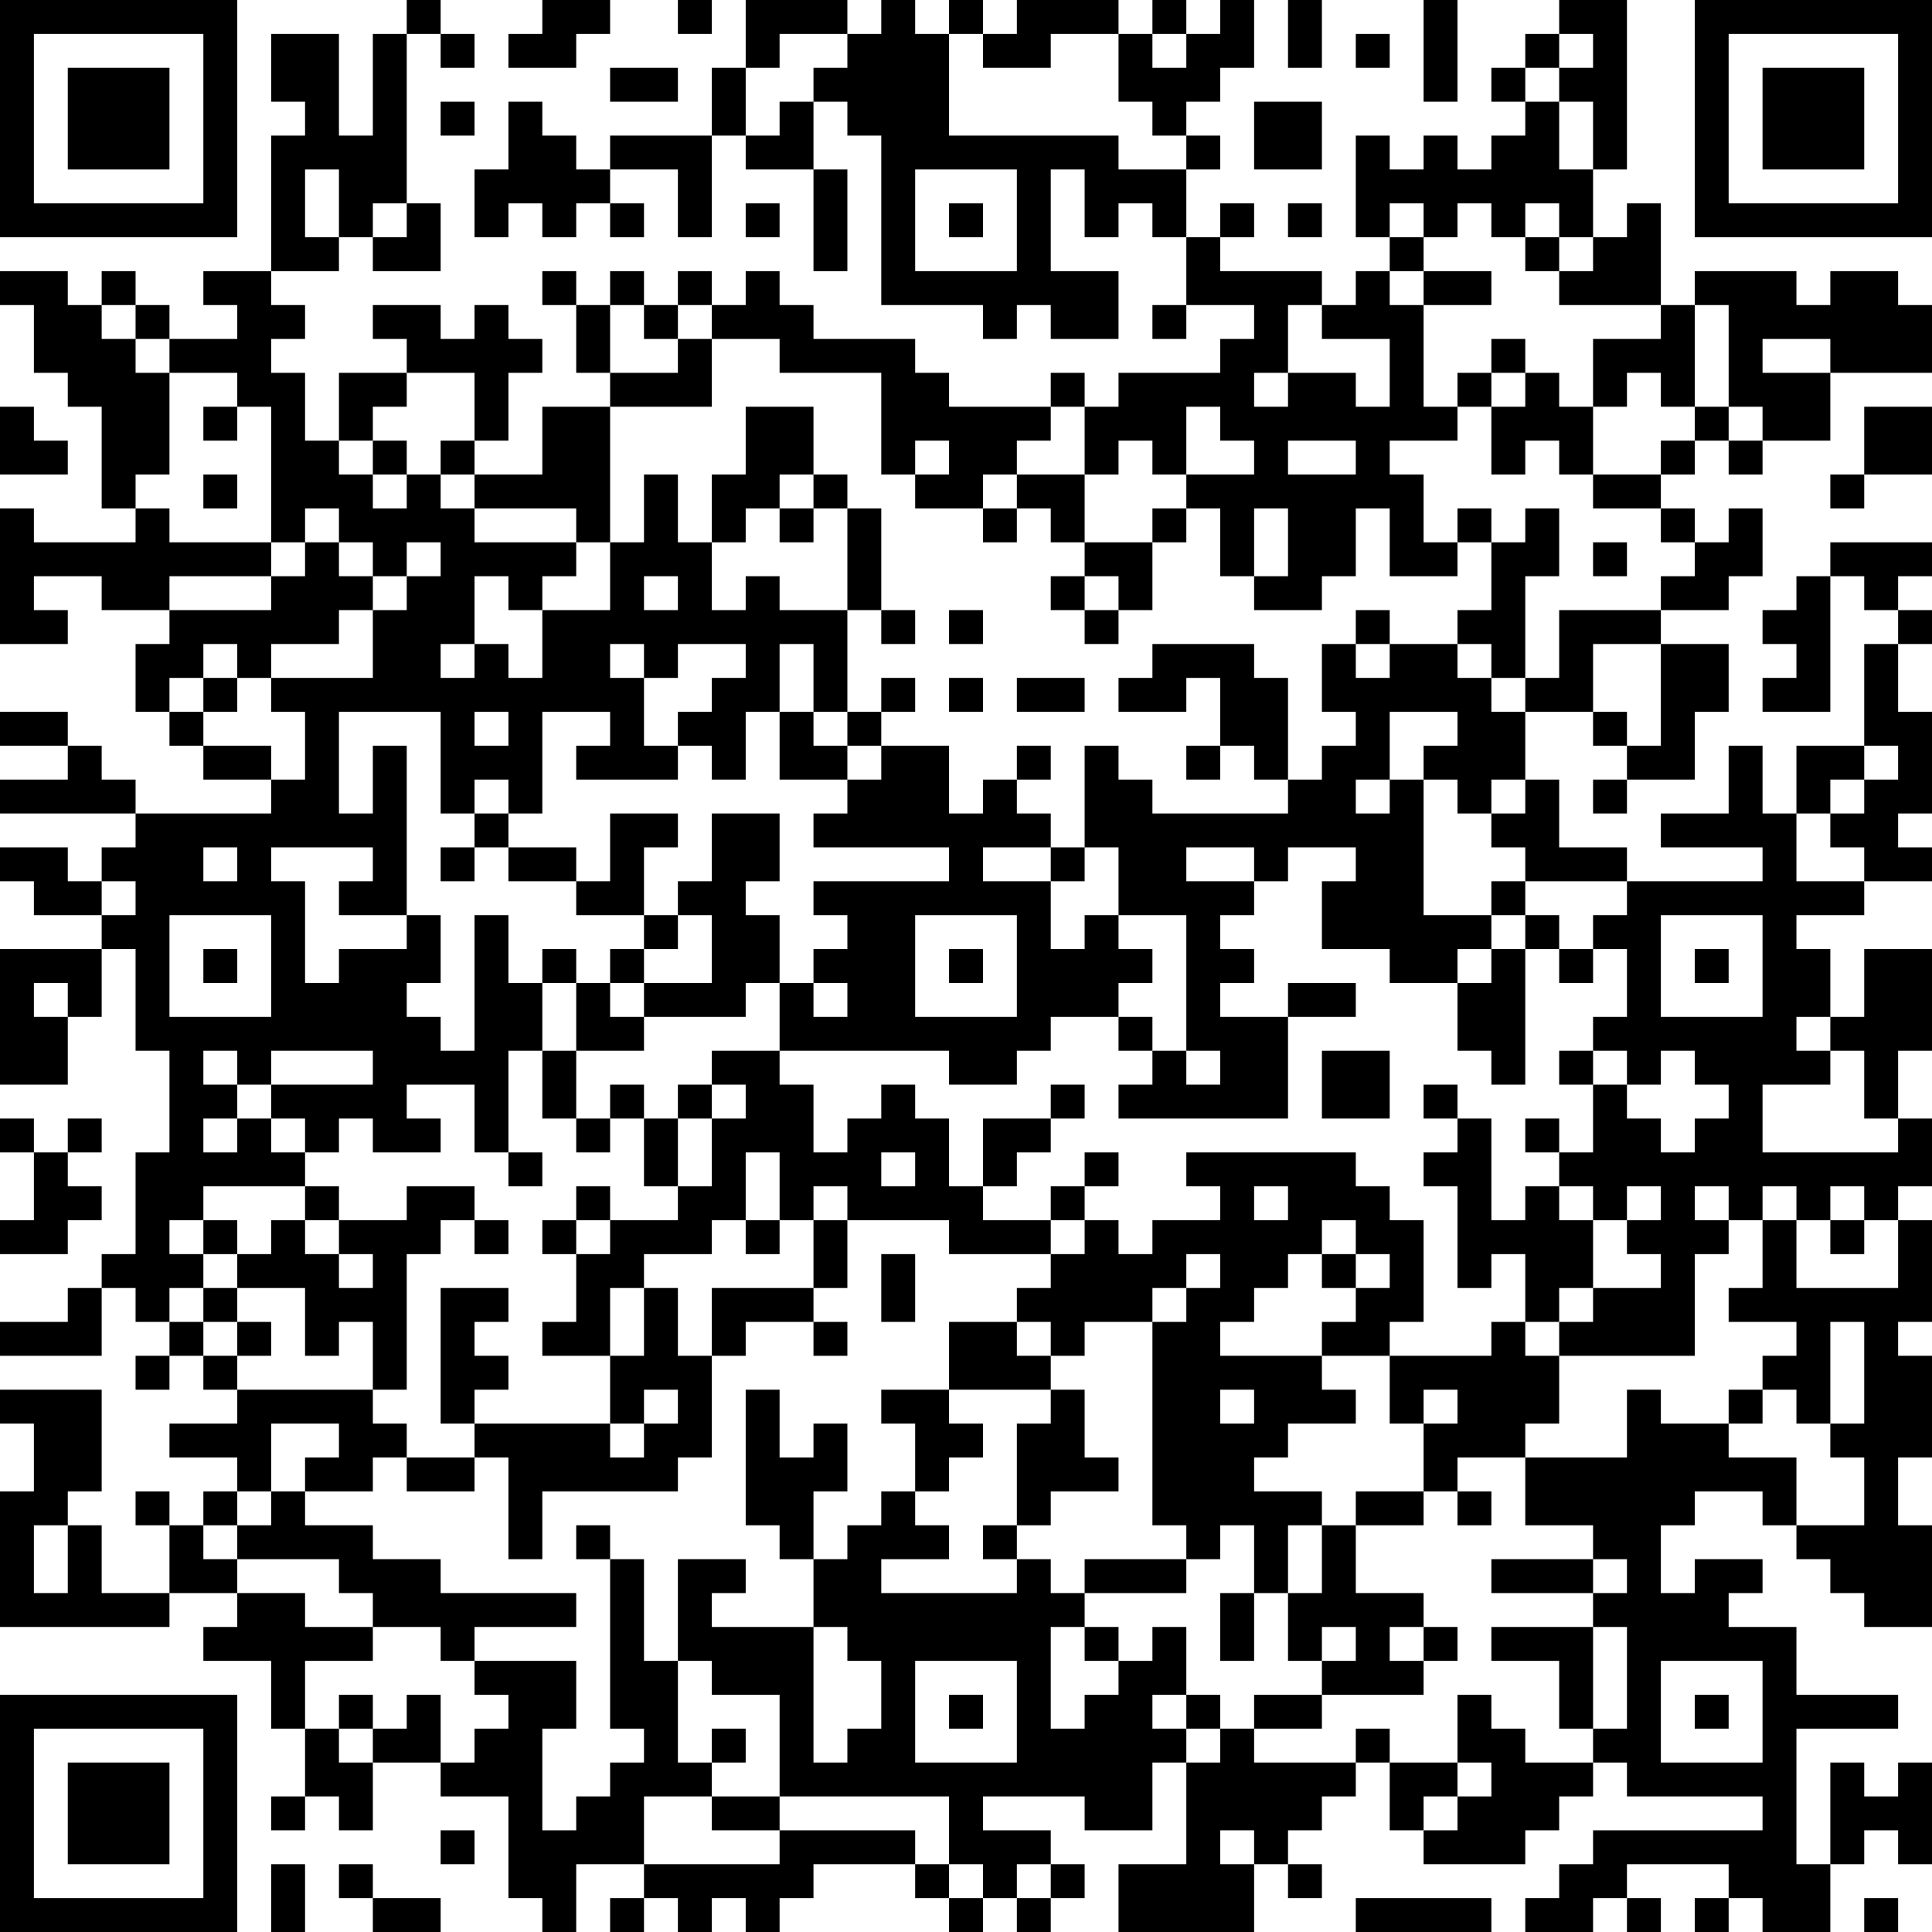 <?xml version="1.0" encoding="UTF-8"?>
<svg xmlns="http://www.w3.org/2000/svg" version="1.1" width="250" height="250" viewBox="0 0 250 250"><rect x="0" y="0" width="250" height="250" fill="#ffffff"/><g transform="scale(4.386)"><g transform="translate(0,0)"><path fill-rule="evenodd" d="M12 0L12 1L11 1L11 4L10 4L10 1L8 1L8 3L9 3L9 4L8 4L8 8L6 8L6 9L7 9L7 10L5 10L5 9L4 9L4 8L3 8L3 9L2 9L2 8L0 8L0 9L1 9L1 11L2 11L2 12L3 12L3 15L4 15L4 16L1 16L1 15L0 15L0 19L2 19L2 18L1 18L1 17L3 17L3 18L5 18L5 19L4 19L4 21L5 21L5 22L6 22L6 23L8 23L8 24L4 24L4 23L3 23L3 22L2 22L2 21L0 21L0 22L2 22L2 23L0 23L0 24L4 24L4 25L3 25L3 26L2 26L2 25L0 25L0 26L1 26L1 27L3 27L3 28L0 28L0 32L2 32L2 30L3 30L3 28L4 28L4 31L5 31L5 34L4 34L4 37L3 37L3 38L2 38L2 39L0 39L0 40L3 40L3 38L4 38L4 39L5 39L5 40L4 40L4 41L5 41L5 40L6 40L6 41L7 41L7 42L5 42L5 43L7 43L7 44L6 44L6 45L5 45L5 44L4 44L4 45L5 45L5 47L3 47L3 45L2 45L2 44L3 44L3 41L0 41L0 42L1 42L1 44L0 44L0 48L5 48L5 47L7 47L7 48L6 48L6 49L8 49L8 51L9 51L9 53L8 53L8 54L9 54L9 53L10 53L10 54L11 54L11 52L13 52L13 53L15 53L15 56L16 56L16 57L17 57L17 55L19 55L19 56L18 56L18 57L19 57L19 56L20 56L20 57L21 57L21 56L22 56L22 57L23 57L23 56L24 56L24 55L27 55L27 56L28 56L28 57L29 57L29 56L30 56L30 57L31 57L31 56L32 56L32 55L31 55L31 54L29 54L29 53L32 53L32 54L34 54L34 52L35 52L35 55L33 55L33 57L37 57L37 55L38 55L38 56L39 56L39 55L38 55L38 54L39 54L39 53L40 53L40 52L41 52L41 54L42 54L42 55L45 55L45 54L46 54L46 53L47 53L47 52L48 52L48 53L52 53L52 54L47 54L47 55L46 55L46 56L45 56L45 57L47 57L47 56L48 56L48 57L49 57L49 56L48 56L48 55L51 55L51 56L50 56L50 57L51 57L51 56L52 56L52 57L54 57L54 55L55 55L55 54L56 54L56 55L57 55L57 52L56 52L56 53L55 53L55 52L54 52L54 55L53 55L53 51L56 51L56 50L53 50L53 48L51 48L51 47L52 47L52 46L50 46L50 47L49 47L49 45L50 45L50 44L52 44L52 45L53 45L53 46L54 46L54 47L55 47L55 48L57 48L57 45L56 45L56 43L57 43L57 40L56 40L56 39L57 39L57 36L56 36L56 35L57 35L57 33L56 33L56 31L57 31L57 28L55 28L55 30L54 30L54 28L53 28L53 27L55 27L55 26L57 26L57 25L56 25L56 24L57 24L57 21L56 21L56 19L57 19L57 18L56 18L56 17L57 17L57 16L54 16L54 17L53 17L53 18L52 18L52 19L53 19L53 20L52 20L52 21L54 21L54 17L55 17L55 18L56 18L56 19L55 19L55 22L53 22L53 24L52 24L52 22L51 22L51 24L49 24L49 25L52 25L52 26L48 26L48 25L46 25L46 23L45 23L45 21L47 21L47 22L48 22L48 23L47 23L47 24L48 24L48 23L50 23L50 21L51 21L51 19L49 19L49 18L51 18L51 17L52 17L52 15L51 15L51 16L50 16L50 15L49 15L49 14L50 14L50 13L51 13L51 14L52 14L52 13L54 13L54 11L57 11L57 9L56 9L56 8L54 8L54 9L53 9L53 8L50 8L50 9L49 9L49 6L48 6L48 7L47 7L47 5L48 5L48 0L46 0L46 1L45 1L45 2L44 2L44 3L45 3L45 4L44 4L44 5L43 5L43 4L42 4L42 5L41 5L41 4L40 4L40 7L41 7L41 8L40 8L40 9L39 9L39 8L36 8L36 7L37 7L37 6L36 6L36 7L35 7L35 5L36 5L36 4L35 4L35 3L36 3L36 2L37 2L37 0L36 0L36 1L35 1L35 0L34 0L34 1L33 1L33 0L30 0L30 1L29 1L29 0L28 0L28 1L27 1L27 0L26 0L26 1L25 1L25 0L22 0L22 2L21 2L21 4L18 4L18 5L17 5L17 4L16 4L16 3L15 3L15 5L14 5L14 7L15 7L15 6L16 6L16 7L17 7L17 6L18 6L18 7L19 7L19 6L18 6L18 5L20 5L20 7L21 7L21 4L22 4L22 5L24 5L24 8L25 8L25 5L24 5L24 3L25 3L25 4L26 4L26 9L29 9L29 10L30 10L30 9L31 9L31 10L33 10L33 8L31 8L31 5L32 5L32 7L33 7L33 6L34 6L34 7L35 7L35 9L34 9L34 10L35 10L35 9L37 9L37 10L36 10L36 11L33 11L33 12L32 12L32 11L31 11L31 12L28 12L28 11L27 11L27 10L24 10L24 9L23 9L23 8L22 8L22 9L21 9L21 8L20 8L20 9L19 9L19 8L18 8L18 9L17 9L17 8L16 8L16 9L17 9L17 11L18 11L18 12L16 12L16 14L14 14L14 13L15 13L15 11L16 11L16 10L15 10L15 9L14 9L14 10L13 10L13 9L11 9L11 10L12 10L12 11L10 11L10 13L9 13L9 11L8 11L8 10L9 10L9 9L8 9L8 8L10 8L10 7L11 7L11 8L13 8L13 6L12 6L12 1L13 1L13 2L14 2L14 1L13 1L13 0ZM16 0L16 1L15 1L15 2L17 2L17 1L18 1L18 0ZM20 0L20 1L21 1L21 0ZM38 0L38 2L39 2L39 0ZM42 0L42 3L43 3L43 0ZM23 1L23 2L22 2L22 4L23 4L23 3L24 3L24 2L25 2L25 1ZM28 1L28 4L33 4L33 5L35 5L35 4L34 4L34 3L33 3L33 1L31 1L31 2L29 2L29 1ZM34 1L34 2L35 2L35 1ZM40 1L40 2L41 2L41 1ZM46 1L46 2L45 2L45 3L46 3L46 5L47 5L47 3L46 3L46 2L47 2L47 1ZM18 2L18 3L20 3L20 2ZM13 3L13 4L14 4L14 3ZM37 3L37 5L39 5L39 3ZM9 5L9 7L10 7L10 5ZM27 5L27 8L30 8L30 5ZM11 6L11 7L12 7L12 6ZM22 6L22 7L23 7L23 6ZM28 6L28 7L29 7L29 6ZM38 6L38 7L39 7L39 6ZM41 6L41 7L42 7L42 8L41 8L41 9L42 9L42 12L43 12L43 13L41 13L41 14L42 14L42 16L43 16L43 17L41 17L41 15L40 15L40 17L39 17L39 18L37 18L37 17L38 17L38 15L37 15L37 17L36 17L36 15L35 15L35 14L37 14L37 13L36 13L36 12L35 12L35 14L34 14L34 13L33 13L33 14L32 14L32 12L31 12L31 13L30 13L30 14L29 14L29 15L27 15L27 14L28 14L28 13L27 13L27 14L26 14L26 11L23 11L23 10L21 10L21 9L20 9L20 10L19 10L19 9L18 9L18 11L20 11L20 10L21 10L21 12L18 12L18 16L17 16L17 15L14 15L14 14L13 14L13 13L14 13L14 11L12 11L12 12L11 12L11 13L10 13L10 14L11 14L11 15L12 15L12 14L13 14L13 15L14 15L14 16L17 16L17 17L16 17L16 18L15 18L15 17L14 17L14 19L13 19L13 20L14 20L14 19L15 19L15 20L16 20L16 18L18 18L18 16L19 16L19 14L20 14L20 16L21 16L21 18L22 18L22 17L23 17L23 18L25 18L25 21L24 21L24 19L23 19L23 21L22 21L22 23L21 23L21 22L20 22L20 21L21 21L21 20L22 20L22 19L20 19L20 20L19 20L19 19L18 19L18 20L19 20L19 22L20 22L20 23L17 23L17 22L18 22L18 21L16 21L16 24L15 24L15 23L14 23L14 24L13 24L13 21L10 21L10 24L11 24L11 22L12 22L12 27L10 27L10 26L11 26L11 25L8 25L8 26L9 26L9 29L10 29L10 28L12 28L12 27L13 27L13 29L12 29L12 30L13 30L13 31L14 31L14 27L15 27L15 29L16 29L16 31L15 31L15 34L14 34L14 32L12 32L12 33L13 33L13 34L11 34L11 33L10 33L10 34L9 34L9 33L8 33L8 32L11 32L11 31L8 31L8 32L7 32L7 31L6 31L6 32L7 32L7 33L6 33L6 34L7 34L7 33L8 33L8 34L9 34L9 35L6 35L6 36L5 36L5 37L6 37L6 38L5 38L5 39L6 39L6 40L7 40L7 41L11 41L11 42L12 42L12 43L11 43L11 44L9 44L9 43L10 43L10 42L8 42L8 44L7 44L7 45L6 45L6 46L7 46L7 47L9 47L9 48L11 48L11 49L9 49L9 51L10 51L10 52L11 52L11 51L12 51L12 50L13 50L13 52L14 52L14 51L15 51L15 50L14 50L14 49L17 49L17 51L16 51L16 54L17 54L17 53L18 53L18 52L19 52L19 51L18 51L18 46L19 46L19 49L20 49L20 52L21 52L21 53L19 53L19 55L23 55L23 54L27 54L27 55L28 55L28 56L29 56L29 55L28 55L28 53L23 53L23 50L21 50L21 49L20 49L20 46L22 46L22 47L21 47L21 48L24 48L24 52L25 52L25 51L26 51L26 49L25 49L25 48L24 48L24 46L25 46L25 45L26 45L26 44L27 44L27 45L28 45L28 46L26 46L26 47L30 47L30 46L31 46L31 47L32 47L32 48L31 48L31 51L32 51L32 50L33 50L33 49L34 49L34 48L35 48L35 50L34 50L34 51L35 51L35 52L36 52L36 51L37 51L37 52L40 52L40 51L41 51L41 52L43 52L43 53L42 53L42 54L43 54L43 53L44 53L44 52L43 52L43 50L44 50L44 51L45 51L45 52L47 52L47 51L48 51L48 48L47 48L47 47L48 47L48 46L47 46L47 45L45 45L45 43L48 43L48 41L49 41L49 42L51 42L51 43L53 43L53 45L55 45L55 43L54 43L54 42L55 42L55 39L54 39L54 42L53 42L53 41L52 41L52 40L53 40L53 39L51 39L51 38L52 38L52 36L53 36L53 38L56 38L56 36L55 36L55 35L54 35L54 36L53 36L53 35L52 35L52 36L51 36L51 35L50 35L50 36L51 36L51 37L50 37L50 40L46 40L46 39L47 39L47 38L49 38L49 37L48 37L48 36L49 36L49 35L48 35L48 36L47 36L47 35L46 35L46 34L47 34L47 32L48 32L48 33L49 33L49 34L50 34L50 33L51 33L51 32L50 32L50 31L49 31L49 32L48 32L48 31L47 31L47 30L48 30L48 28L47 28L47 27L48 27L48 26L45 26L45 25L44 25L44 24L45 24L45 23L44 23L44 24L43 24L43 23L42 23L42 22L43 22L43 21L41 21L41 23L40 23L40 24L41 24L41 23L42 23L42 27L44 27L44 28L43 28L43 29L41 29L41 28L39 28L39 26L40 26L40 25L38 25L38 26L37 26L37 25L35 25L35 26L37 26L37 27L36 27L36 28L37 28L37 29L36 29L36 30L38 30L38 33L33 33L33 32L34 32L34 31L35 31L35 32L36 32L36 31L35 31L35 27L33 27L33 25L32 25L32 22L33 22L33 23L34 23L34 24L38 24L38 23L39 23L39 22L40 22L40 21L39 21L39 19L40 19L40 20L41 20L41 19L43 19L43 20L44 20L44 21L45 21L45 20L46 20L46 18L49 18L49 17L50 17L50 16L49 16L49 15L47 15L47 14L49 14L49 13L50 13L50 12L51 12L51 13L52 13L52 12L51 12L51 9L50 9L50 12L49 12L49 11L48 11L48 12L47 12L47 10L49 10L49 9L46 9L46 8L47 8L47 7L46 7L46 6L45 6L45 7L44 7L44 6L43 6L43 7L42 7L42 6ZM45 7L45 8L46 8L46 7ZM42 8L42 9L44 9L44 8ZM3 9L3 10L4 10L4 11L5 11L5 14L4 14L4 15L5 15L5 16L8 16L8 17L5 17L5 18L8 18L8 17L9 17L9 16L10 16L10 17L11 17L11 18L10 18L10 19L8 19L8 20L7 20L7 19L6 19L6 20L5 20L5 21L6 21L6 22L8 22L8 23L9 23L9 21L8 21L8 20L11 20L11 18L12 18L12 17L13 17L13 16L12 16L12 17L11 17L11 16L10 16L10 15L9 15L9 16L8 16L8 12L7 12L7 11L5 11L5 10L4 10L4 9ZM38 9L38 11L37 11L37 12L38 12L38 11L40 11L40 12L41 12L41 10L39 10L39 9ZM44 10L44 11L43 11L43 12L44 12L44 14L45 14L45 13L46 13L46 14L47 14L47 12L46 12L46 11L45 11L45 10ZM52 10L52 11L54 11L54 10ZM44 11L44 12L45 12L45 11ZM0 12L0 14L2 14L2 13L1 13L1 12ZM6 12L6 13L7 13L7 12ZM22 12L22 14L21 14L21 16L22 16L22 15L23 15L23 16L24 16L24 15L25 15L25 18L26 18L26 19L27 19L27 18L26 18L26 15L25 15L25 14L24 14L24 12ZM55 12L55 14L54 14L54 15L55 15L55 14L57 14L57 12ZM11 13L11 14L12 14L12 13ZM38 13L38 14L40 14L40 13ZM6 14L6 15L7 15L7 14ZM23 14L23 15L24 15L24 14ZM30 14L30 15L29 15L29 16L30 16L30 15L31 15L31 16L32 16L32 17L31 17L31 18L32 18L32 19L33 19L33 18L34 18L34 16L35 16L35 15L34 15L34 16L32 16L32 14ZM43 15L43 16L44 16L44 18L43 18L43 19L44 19L44 20L45 20L45 17L46 17L46 15L45 15L45 16L44 16L44 15ZM47 16L47 17L48 17L48 16ZM19 17L19 18L20 18L20 17ZM32 17L32 18L33 18L33 17ZM28 18L28 19L29 19L29 18ZM40 18L40 19L41 19L41 18ZM34 19L34 20L33 20L33 21L35 21L35 20L36 20L36 22L35 22L35 23L36 23L36 22L37 22L37 23L38 23L38 20L37 20L37 19ZM47 19L47 21L48 21L48 22L49 22L49 19ZM6 20L6 21L7 21L7 20ZM26 20L26 21L25 21L25 22L24 22L24 21L23 21L23 23L25 23L25 24L24 24L24 25L28 25L28 26L24 26L24 27L25 27L25 28L24 28L24 29L23 29L23 27L22 27L22 26L23 26L23 24L21 24L21 26L20 26L20 27L19 27L19 25L20 25L20 24L18 24L18 26L17 26L17 25L15 25L15 24L14 24L14 25L13 25L13 26L14 26L14 25L15 25L15 26L17 26L17 27L19 27L19 28L18 28L18 29L17 29L17 28L16 28L16 29L17 29L17 31L16 31L16 33L17 33L17 34L18 34L18 33L19 33L19 35L20 35L20 36L18 36L18 35L17 35L17 36L16 36L16 37L17 37L17 39L16 39L16 40L18 40L18 42L14 42L14 41L15 41L15 40L14 40L14 39L15 39L15 38L13 38L13 42L14 42L14 43L12 43L12 44L14 44L14 43L15 43L15 46L16 46L16 44L20 44L20 43L21 43L21 40L22 40L22 39L24 39L24 40L25 40L25 39L24 39L24 38L25 38L25 36L28 36L28 37L31 37L31 38L30 38L30 39L28 39L28 41L26 41L26 42L27 42L27 44L28 44L28 43L29 43L29 42L28 42L28 41L31 41L31 42L30 42L30 45L29 45L29 46L30 46L30 45L31 45L31 44L33 44L33 43L32 43L32 41L31 41L31 40L32 40L32 39L34 39L34 45L35 45L35 46L32 46L32 47L35 47L35 46L36 46L36 45L37 45L37 47L36 47L36 49L37 49L37 47L38 47L38 49L39 49L39 50L37 50L37 51L39 51L39 50L42 50L42 49L43 49L43 48L42 48L42 47L40 47L40 45L42 45L42 44L43 44L43 45L44 45L44 44L43 44L43 43L45 43L45 42L46 42L46 40L45 40L45 39L46 39L46 38L47 38L47 36L46 36L46 35L45 35L45 36L44 36L44 33L43 33L43 32L42 32L42 33L43 33L43 34L42 34L42 35L43 35L43 38L44 38L44 37L45 37L45 39L44 39L44 40L41 40L41 39L42 39L42 36L41 36L41 35L40 35L40 34L35 34L35 35L36 35L36 36L34 36L34 37L33 37L33 36L32 36L32 35L33 35L33 34L32 34L32 35L31 35L31 36L29 36L29 35L30 35L30 34L31 34L31 33L32 33L32 32L31 32L31 33L29 33L29 35L28 35L28 33L27 33L27 32L26 32L26 33L25 33L25 34L24 34L24 32L23 32L23 31L28 31L28 32L30 32L30 31L31 31L31 30L33 30L33 31L34 31L34 30L33 30L33 29L34 29L34 28L33 28L33 27L32 27L32 28L31 28L31 26L32 26L32 25L31 25L31 24L30 24L30 23L31 23L31 22L30 22L30 23L29 23L29 24L28 24L28 22L26 22L26 21L27 21L27 20ZM28 20L28 21L29 21L29 20ZM30 20L30 21L32 21L32 20ZM14 21L14 22L15 22L15 21ZM25 22L25 23L26 23L26 22ZM55 22L55 23L54 23L54 24L53 24L53 26L55 26L55 25L54 25L54 24L55 24L55 23L56 23L56 22ZM6 25L6 26L7 26L7 25ZM29 25L29 26L31 26L31 25ZM3 26L3 27L4 27L4 26ZM44 26L44 27L45 27L45 28L44 28L44 29L43 29L43 31L44 31L44 32L45 32L45 28L46 28L46 29L47 29L47 28L46 28L46 27L45 27L45 26ZM5 27L5 30L8 30L8 27ZM20 27L20 28L19 28L19 29L18 29L18 30L19 30L19 31L17 31L17 33L18 33L18 32L19 32L19 33L20 33L20 35L21 35L21 33L22 33L22 32L21 32L21 31L23 31L23 29L22 29L22 30L19 30L19 29L21 29L21 27ZM27 27L27 30L30 30L30 27ZM49 27L49 30L52 30L52 27ZM6 28L6 29L7 29L7 28ZM28 28L28 29L29 29L29 28ZM50 28L50 29L51 29L51 28ZM1 29L1 30L2 30L2 29ZM24 29L24 30L25 30L25 29ZM38 29L38 30L40 30L40 29ZM53 30L53 31L54 31L54 32L52 32L52 34L56 34L56 33L55 33L55 31L54 31L54 30ZM39 31L39 33L41 33L41 31ZM46 31L46 32L47 32L47 31ZM20 32L20 33L21 33L21 32ZM0 33L0 34L1 34L1 36L0 36L0 37L2 37L2 36L3 36L3 35L2 35L2 34L3 34L3 33L2 33L2 34L1 34L1 33ZM45 33L45 34L46 34L46 33ZM15 34L15 35L16 35L16 34ZM22 34L22 36L21 36L21 37L19 37L19 38L18 38L18 40L19 40L19 38L20 38L20 40L21 40L21 38L24 38L24 36L25 36L25 35L24 35L24 36L23 36L23 34ZM26 34L26 35L27 35L27 34ZM9 35L9 36L8 36L8 37L7 37L7 36L6 36L6 37L7 37L7 38L6 38L6 39L7 39L7 40L8 40L8 39L7 39L7 38L9 38L9 40L10 40L10 39L11 39L11 41L12 41L12 37L13 37L13 36L14 36L14 37L15 37L15 36L14 36L14 35L12 35L12 36L10 36L10 35ZM37 35L37 36L38 36L38 35ZM9 36L9 37L10 37L10 38L11 38L11 37L10 37L10 36ZM17 36L17 37L18 37L18 36ZM22 36L22 37L23 37L23 36ZM31 36L31 37L32 37L32 36ZM39 36L39 37L38 37L38 38L37 38L37 39L36 39L36 40L39 40L39 41L40 41L40 42L38 42L38 43L37 43L37 44L39 44L39 45L38 45L38 47L39 47L39 45L40 45L40 44L42 44L42 42L43 42L43 41L42 41L42 42L41 42L41 40L39 40L39 39L40 39L40 38L41 38L41 37L40 37L40 36ZM54 36L54 37L55 37L55 36ZM26 37L26 39L27 39L27 37ZM35 37L35 38L34 38L34 39L35 39L35 38L36 38L36 37ZM39 37L39 38L40 38L40 37ZM30 39L30 40L31 40L31 39ZM19 41L19 42L18 42L18 43L19 43L19 42L20 42L20 41ZM22 41L22 45L23 45L23 46L24 46L24 44L25 44L25 42L24 42L24 43L23 43L23 41ZM36 41L36 42L37 42L37 41ZM51 41L51 42L52 42L52 41ZM8 44L8 45L7 45L7 46L10 46L10 47L11 47L11 48L13 48L13 49L14 49L14 48L17 48L17 47L13 47L13 46L11 46L11 45L9 45L9 44ZM1 45L1 47L2 47L2 45ZM17 45L17 46L18 46L18 45ZM44 46L44 47L47 47L47 46ZM32 48L32 49L33 49L33 48ZM39 48L39 49L40 49L40 48ZM41 48L41 49L42 49L42 48ZM44 48L44 49L46 49L46 51L47 51L47 48ZM27 49L27 52L30 52L30 49ZM49 49L49 52L52 52L52 49ZM10 50L10 51L11 51L11 50ZM28 50L28 51L29 51L29 50ZM35 50L35 51L36 51L36 50ZM50 50L50 51L51 51L51 50ZM21 51L21 52L22 52L22 51ZM21 53L21 54L23 54L23 53ZM13 54L13 55L14 55L14 54ZM36 54L36 55L37 55L37 54ZM8 55L8 57L9 57L9 55ZM10 55L10 56L11 56L11 57L13 57L13 56L11 56L11 55ZM30 55L30 56L31 56L31 55ZM40 56L40 57L44 57L44 56ZM55 56L55 57L56 57L56 56ZM0 0L0 7L7 7L7 0ZM1 1L1 6L6 6L6 1ZM2 2L2 5L5 5L5 2ZM50 0L50 7L57 7L57 0ZM51 1L51 6L56 6L56 1ZM52 2L52 5L55 5L55 2ZM0 50L0 57L7 57L7 50ZM1 51L1 56L6 56L6 51ZM2 52L2 55L5 55L5 52Z" fill="#000000"/></g></g></svg>
